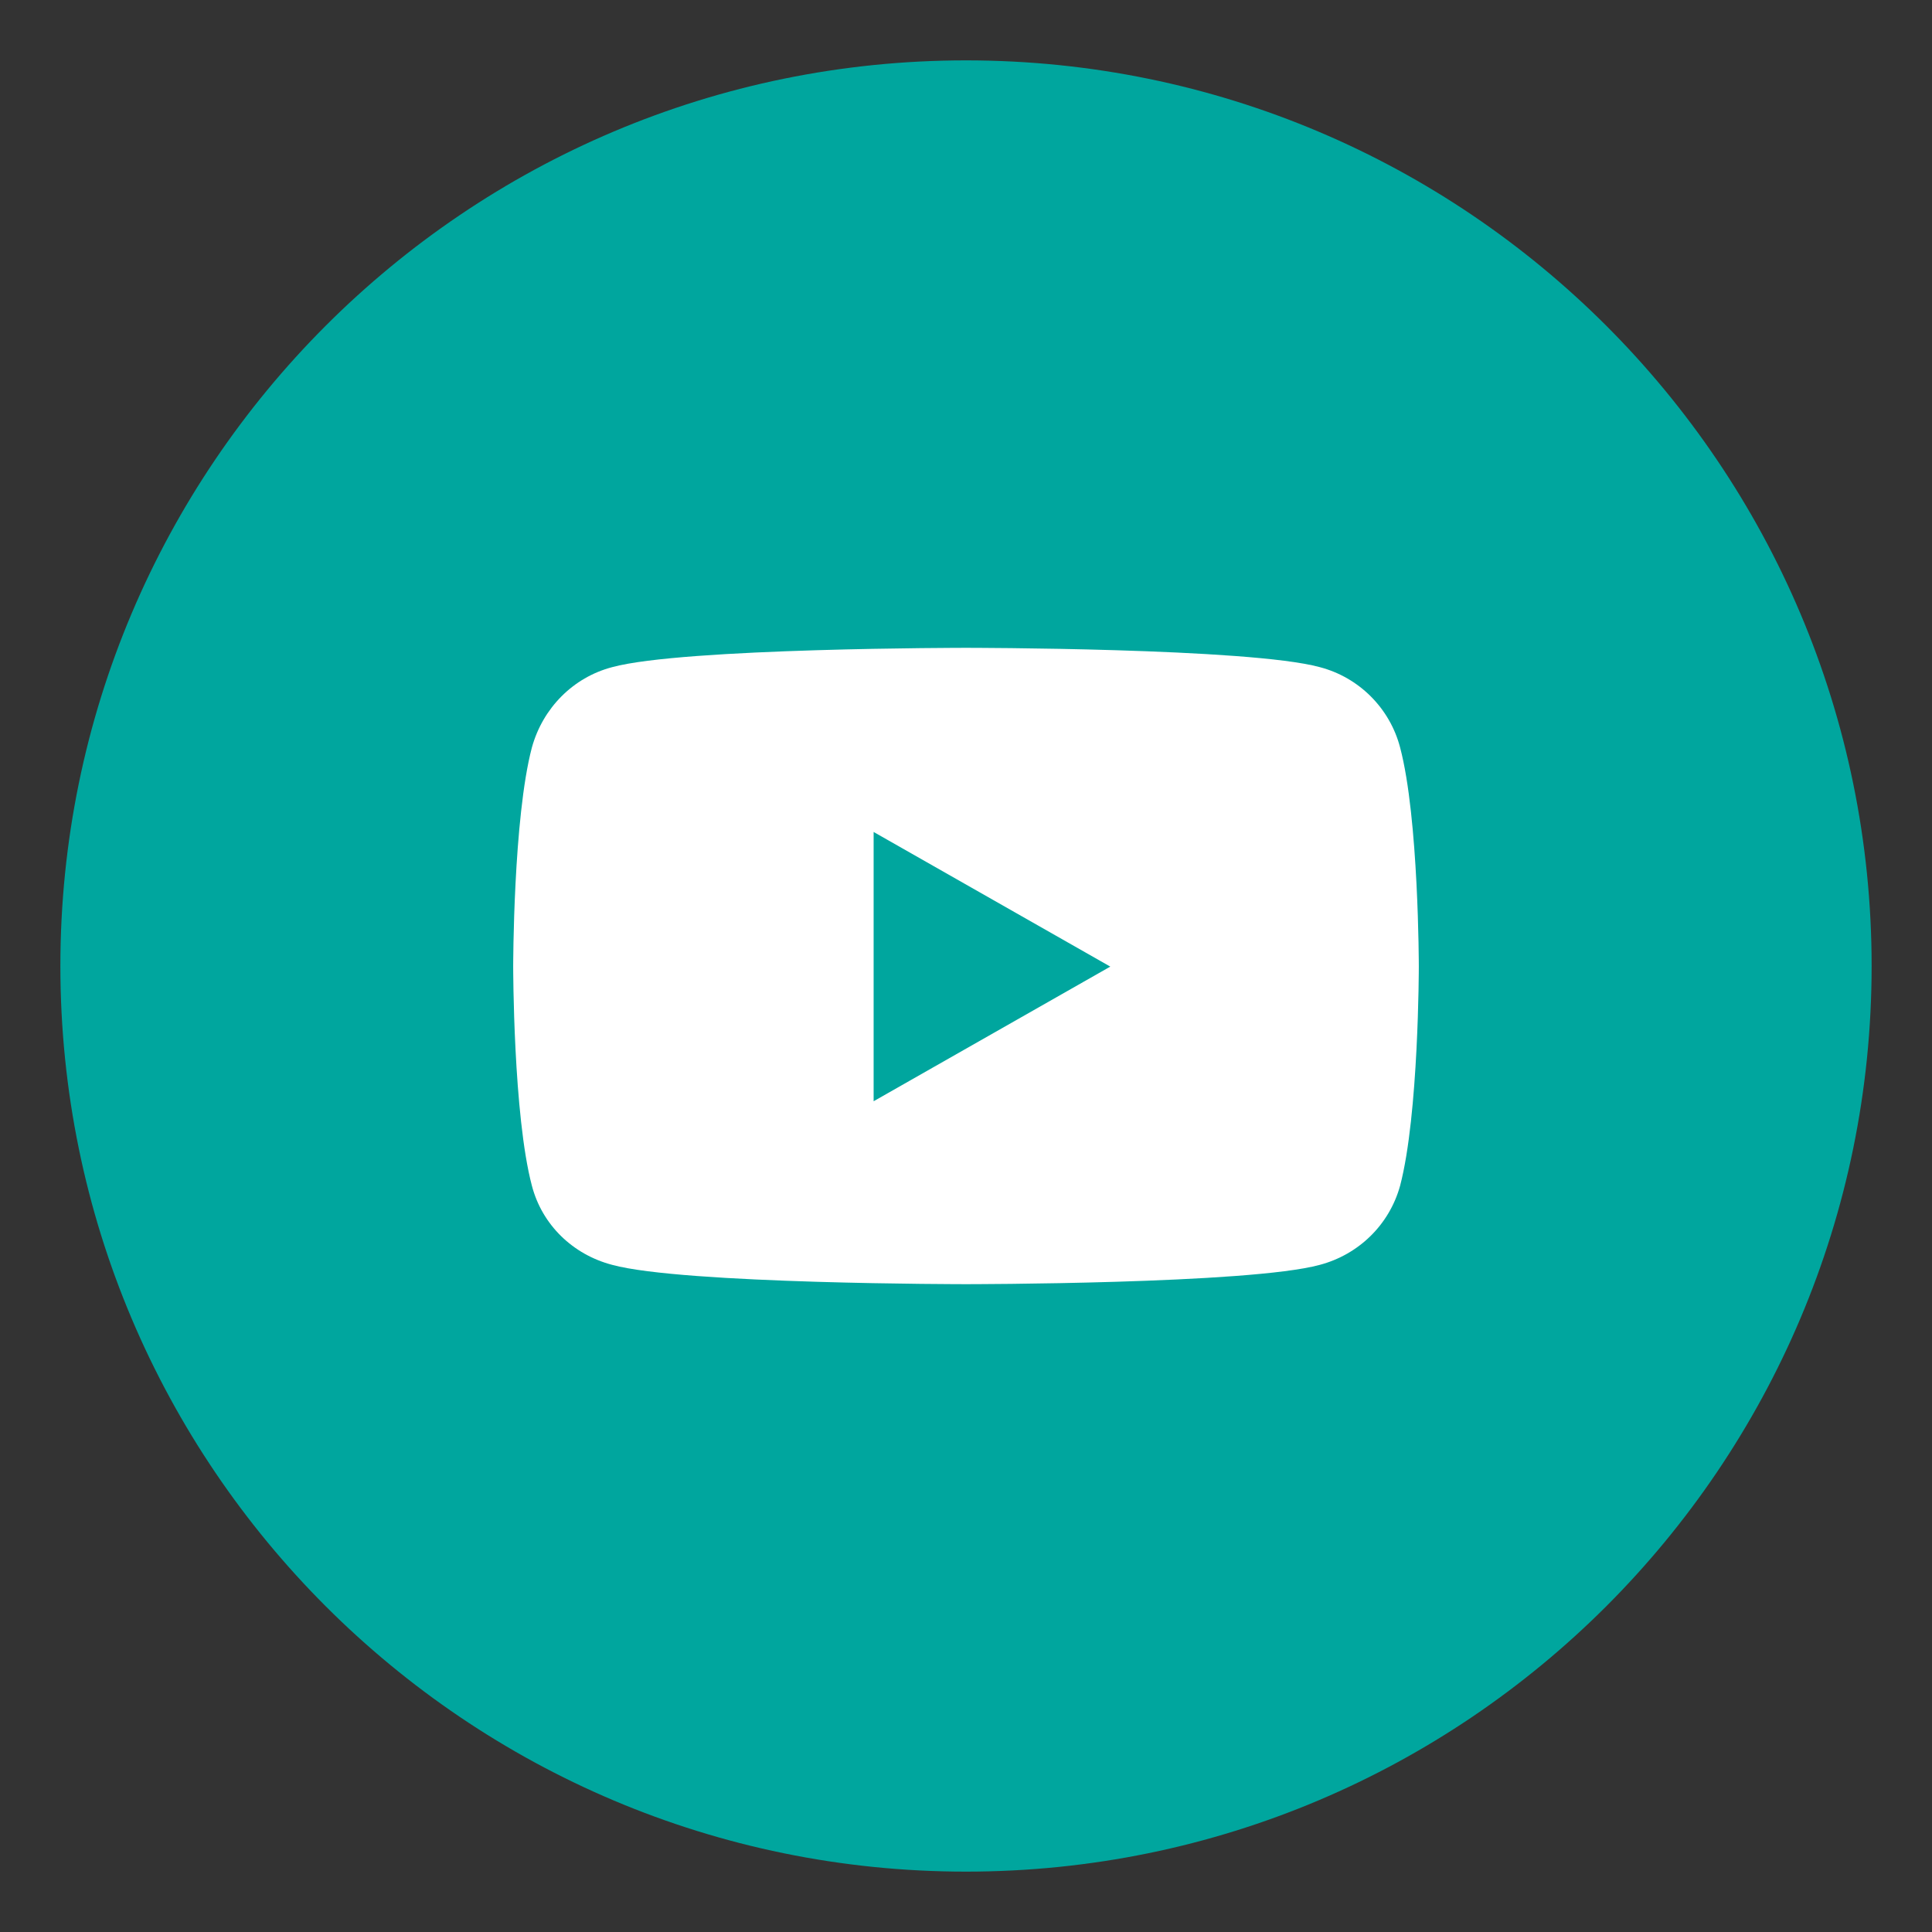 <?xml version="1.0" encoding="utf-8"?>
<!-- Generator: Adobe Illustrator 23.0.3, SVG Export Plug-In . SVG Version: 6.00 Build 0)  -->
<svg version="1.1" id="Layer_1" xmlns="http://www.w3.org/2000/svg" xmlns:xlink="http://www.w3.org/1999/xlink" x="0px" y="0px"
	 viewBox="0 0 32 32" style="enable-background:new 0 0 32 32;" xml:space="preserve">
<rect x="0" y="0" width="32" height="32" fill="#333333" stroke="none"/>
<style type="text/css">
	.st0{clip-path:url(#SVGID_2_);fill:#00A69E;}
	.st1{clip-path:url(#SVGID_2_);fill:#FFFFFF;}
</style>
<g>
	<defs>
		<rect id="SVGID_1_" x="1" y="1" width="30" height="30"/>
	</defs>
	<clipPath id="SVGID_2_">
		<use xlink:href="#SVGID_1_"  style="overflow:visible;"/>
	</clipPath>
	<path class="st0" d="M16,31c8.28,0,15-6.72,15-15S24.28,1,16,1S1,7.72,1,16S7.72,31,16,31"/>
	<path class="st1" d="M14.47,18.24v-4.46l3.92,2.23L14.47,18.24z M23.19,12.38c-0.17-0.65-0.68-1.16-1.33-1.33
		C20.69,10.73,16,10.73,16,10.73s-4.69,0-5.86,0.32c-0.65,0.17-1.15,0.68-1.33,1.33C8.5,13.55,8.5,16.01,8.5,16.01s0,2.46,0.31,3.63
		c0.17,0.65,0.68,1.14,1.33,1.31c1.17,0.32,5.86,0.32,5.86,0.32s4.69,0,5.86-0.32c0.64-0.17,1.15-0.66,1.33-1.31
		c0.31-1.18,0.31-3.63,0.31-3.63S23.5,13.55,23.19,12.38"/>
</g>
</svg>
